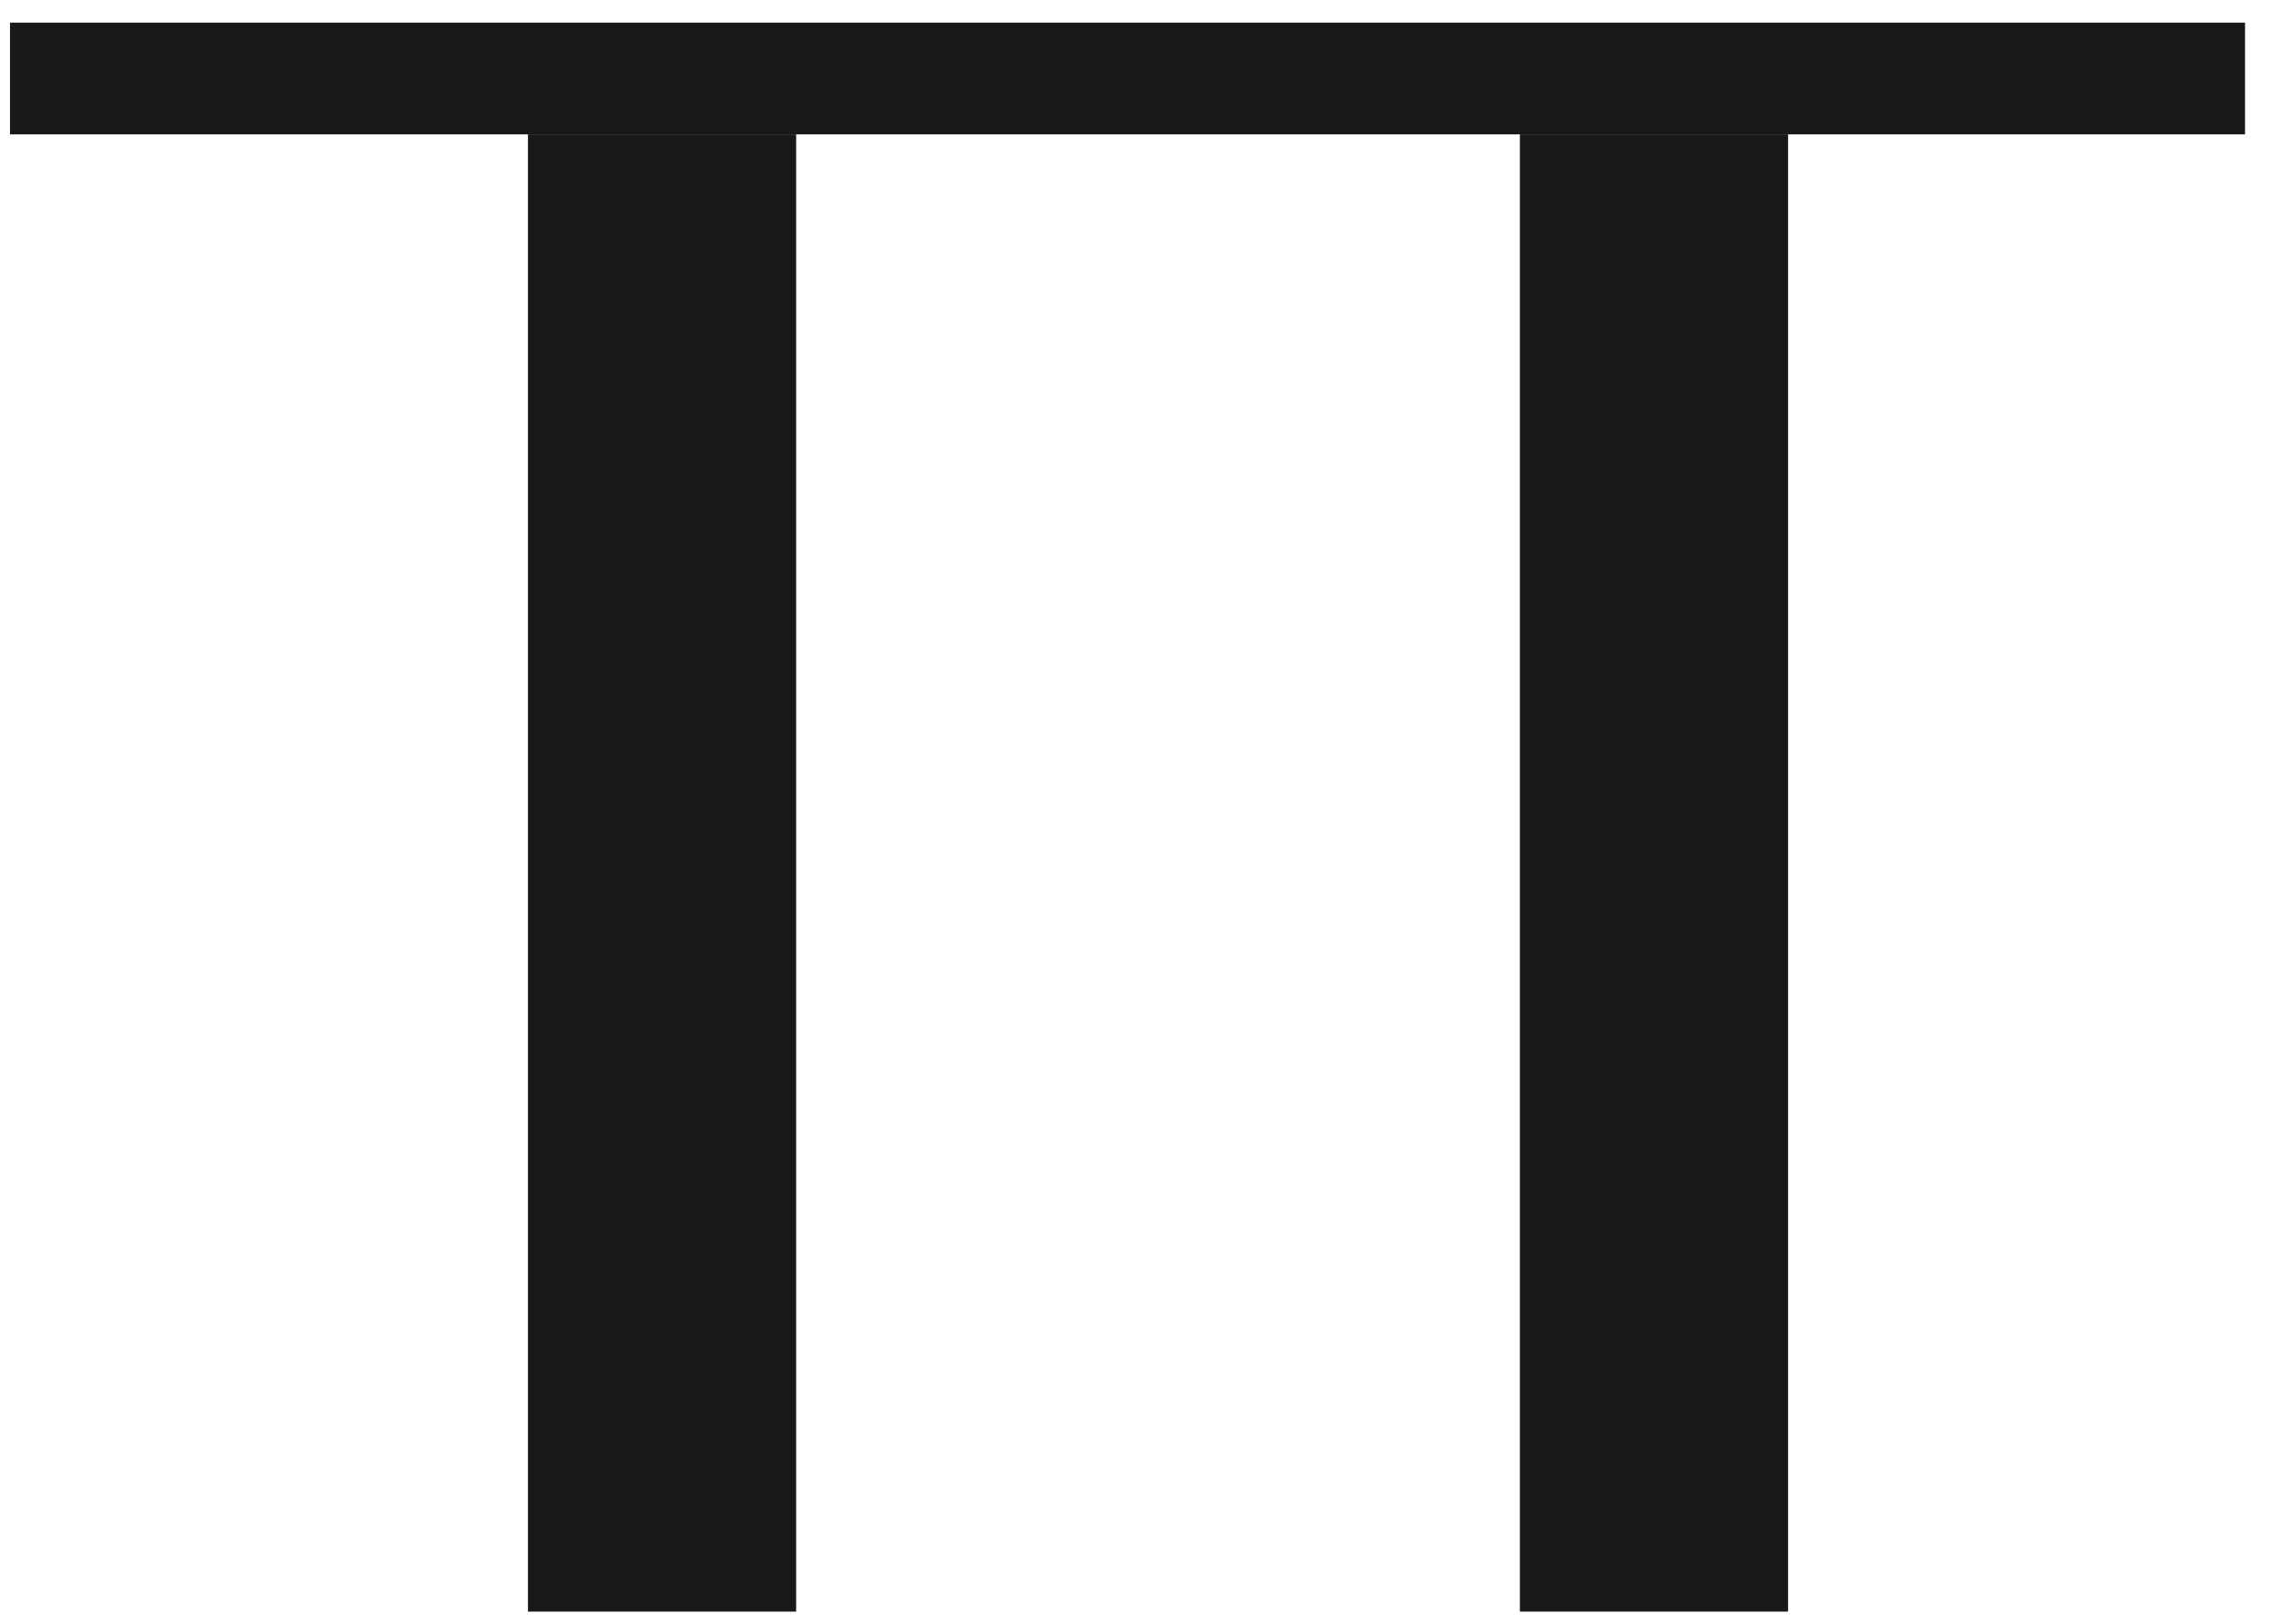 <svg width="45px" height="32px" viewBox="242 645 45 32" version="1.1" xmlns="http://www.w3.org/2000/svg" xmlns:xlink="http://www.w3.org/1999/xlink">
    <!-- Generator: Sketch 41.1 (35376) - http://www.bohemiancoding.com/sketch -->
    <desc>Tischhoehe</desc>
    <defs></defs>
    <polygon id="Fill-31" stroke="none" fill="#1A1918" fill-rule="evenodd" points="252.402 676.76 257.686 676.76 257.686 647.648 252.402 647.648"></polygon>
    <polygon id="Fill-35" stroke="none" fill="#1A1918" fill-rule="evenodd" points="271.945 676.76 277.229 676.76 277.229 647.648 271.945 647.648"></polygon>
    <polygon id="Fill-66" stroke="none" fill="#1A1918" fill-rule="evenodd" points="242.197 647.648 286.232 647.648 286.232 645.446 242.197 645.446"></polygon>
</svg>
